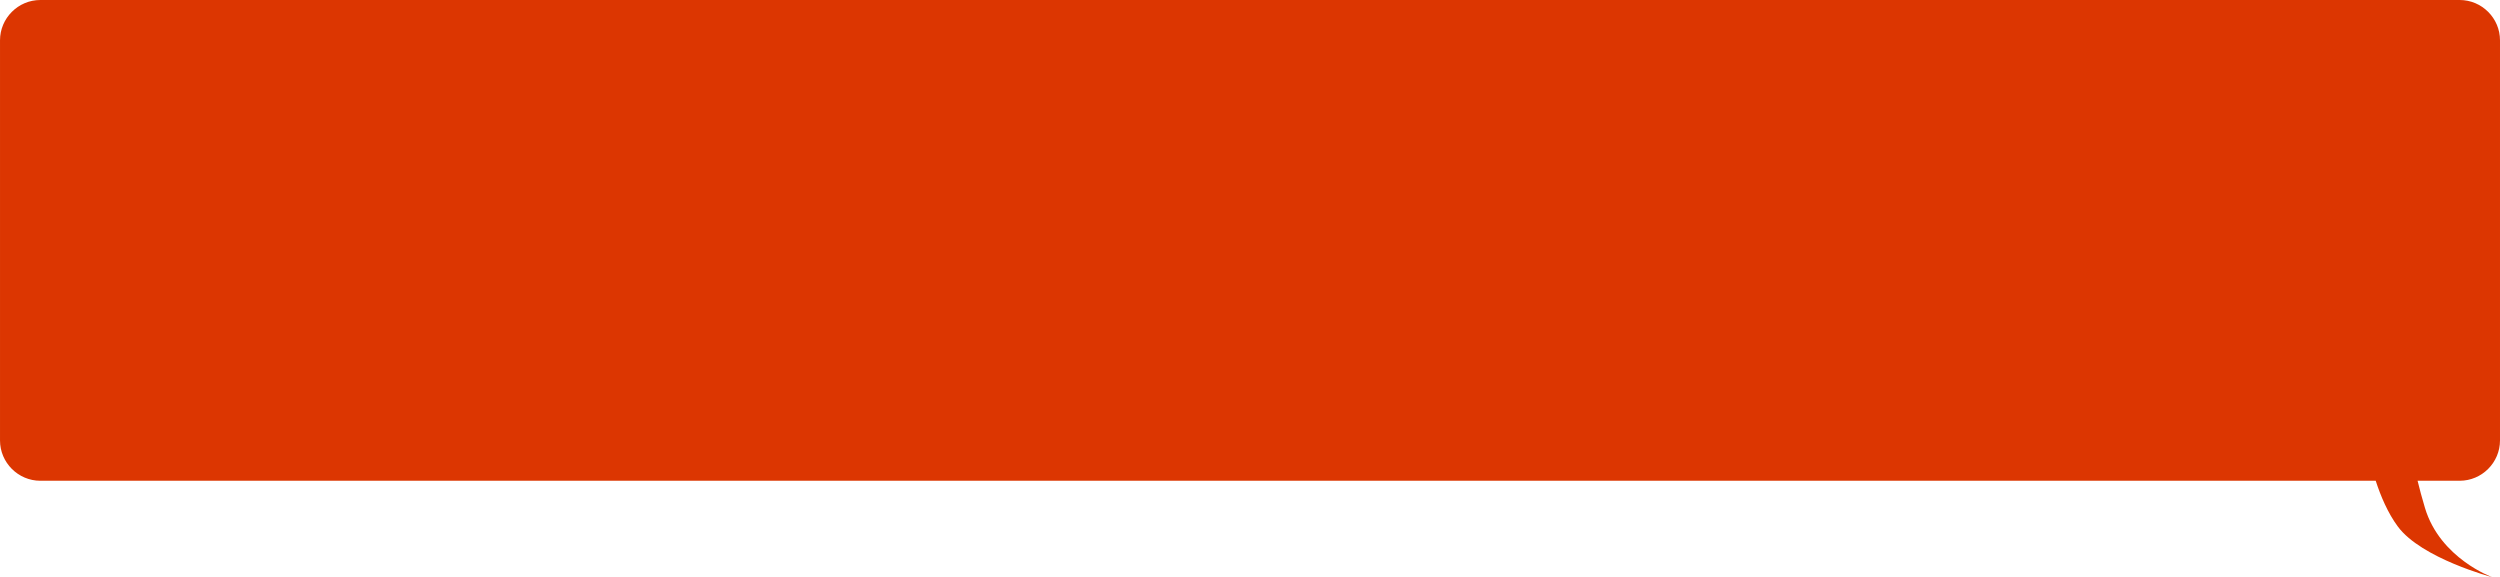<?xml version="1.0" encoding="UTF-8"?> <svg xmlns="http://www.w3.org/2000/svg" xmlns:xlink="http://www.w3.org/1999/xlink" xmlns:xodm="http://www.corel.com/coreldraw/odm/2003" xml:space="preserve" width="154.498mm" height="35.673mm" version="1.1" style="shape-rendering:geometricPrecision; text-rendering:geometricPrecision; image-rendering:optimizeQuality; fill-rule:evenodd; clip-rule:evenodd" viewBox="0 0 5872.74 1356"> <defs> <style type="text/css"> .fil0 {fill:#DC3601} </style> </defs> <g id="Слой_x0020_1">  <path class="fil0" d="M5777.97 0l-5683.2 0c-52.13,0 -94.77,42.65 -94.77,94.77l0 939.83c0,52.12 42.65,94.77 94.77,94.77l5486 0c11.52,35.5 28.34,75.59 52.02,107.55 55.6,75.04 222.03,119.07 222.03,119.07 0,0 -122.69,-44.03 -158.33,-162.8 -7.11,-23.7 -12.8,-44.96 -17.35,-63.83l98.83 0c52.12,0 94.77,-42.65 94.77,-94.77l0 -939.83c0,-52.13 -42.65,-94.77 -94.77,-94.77z"></path> </g> </svg> 